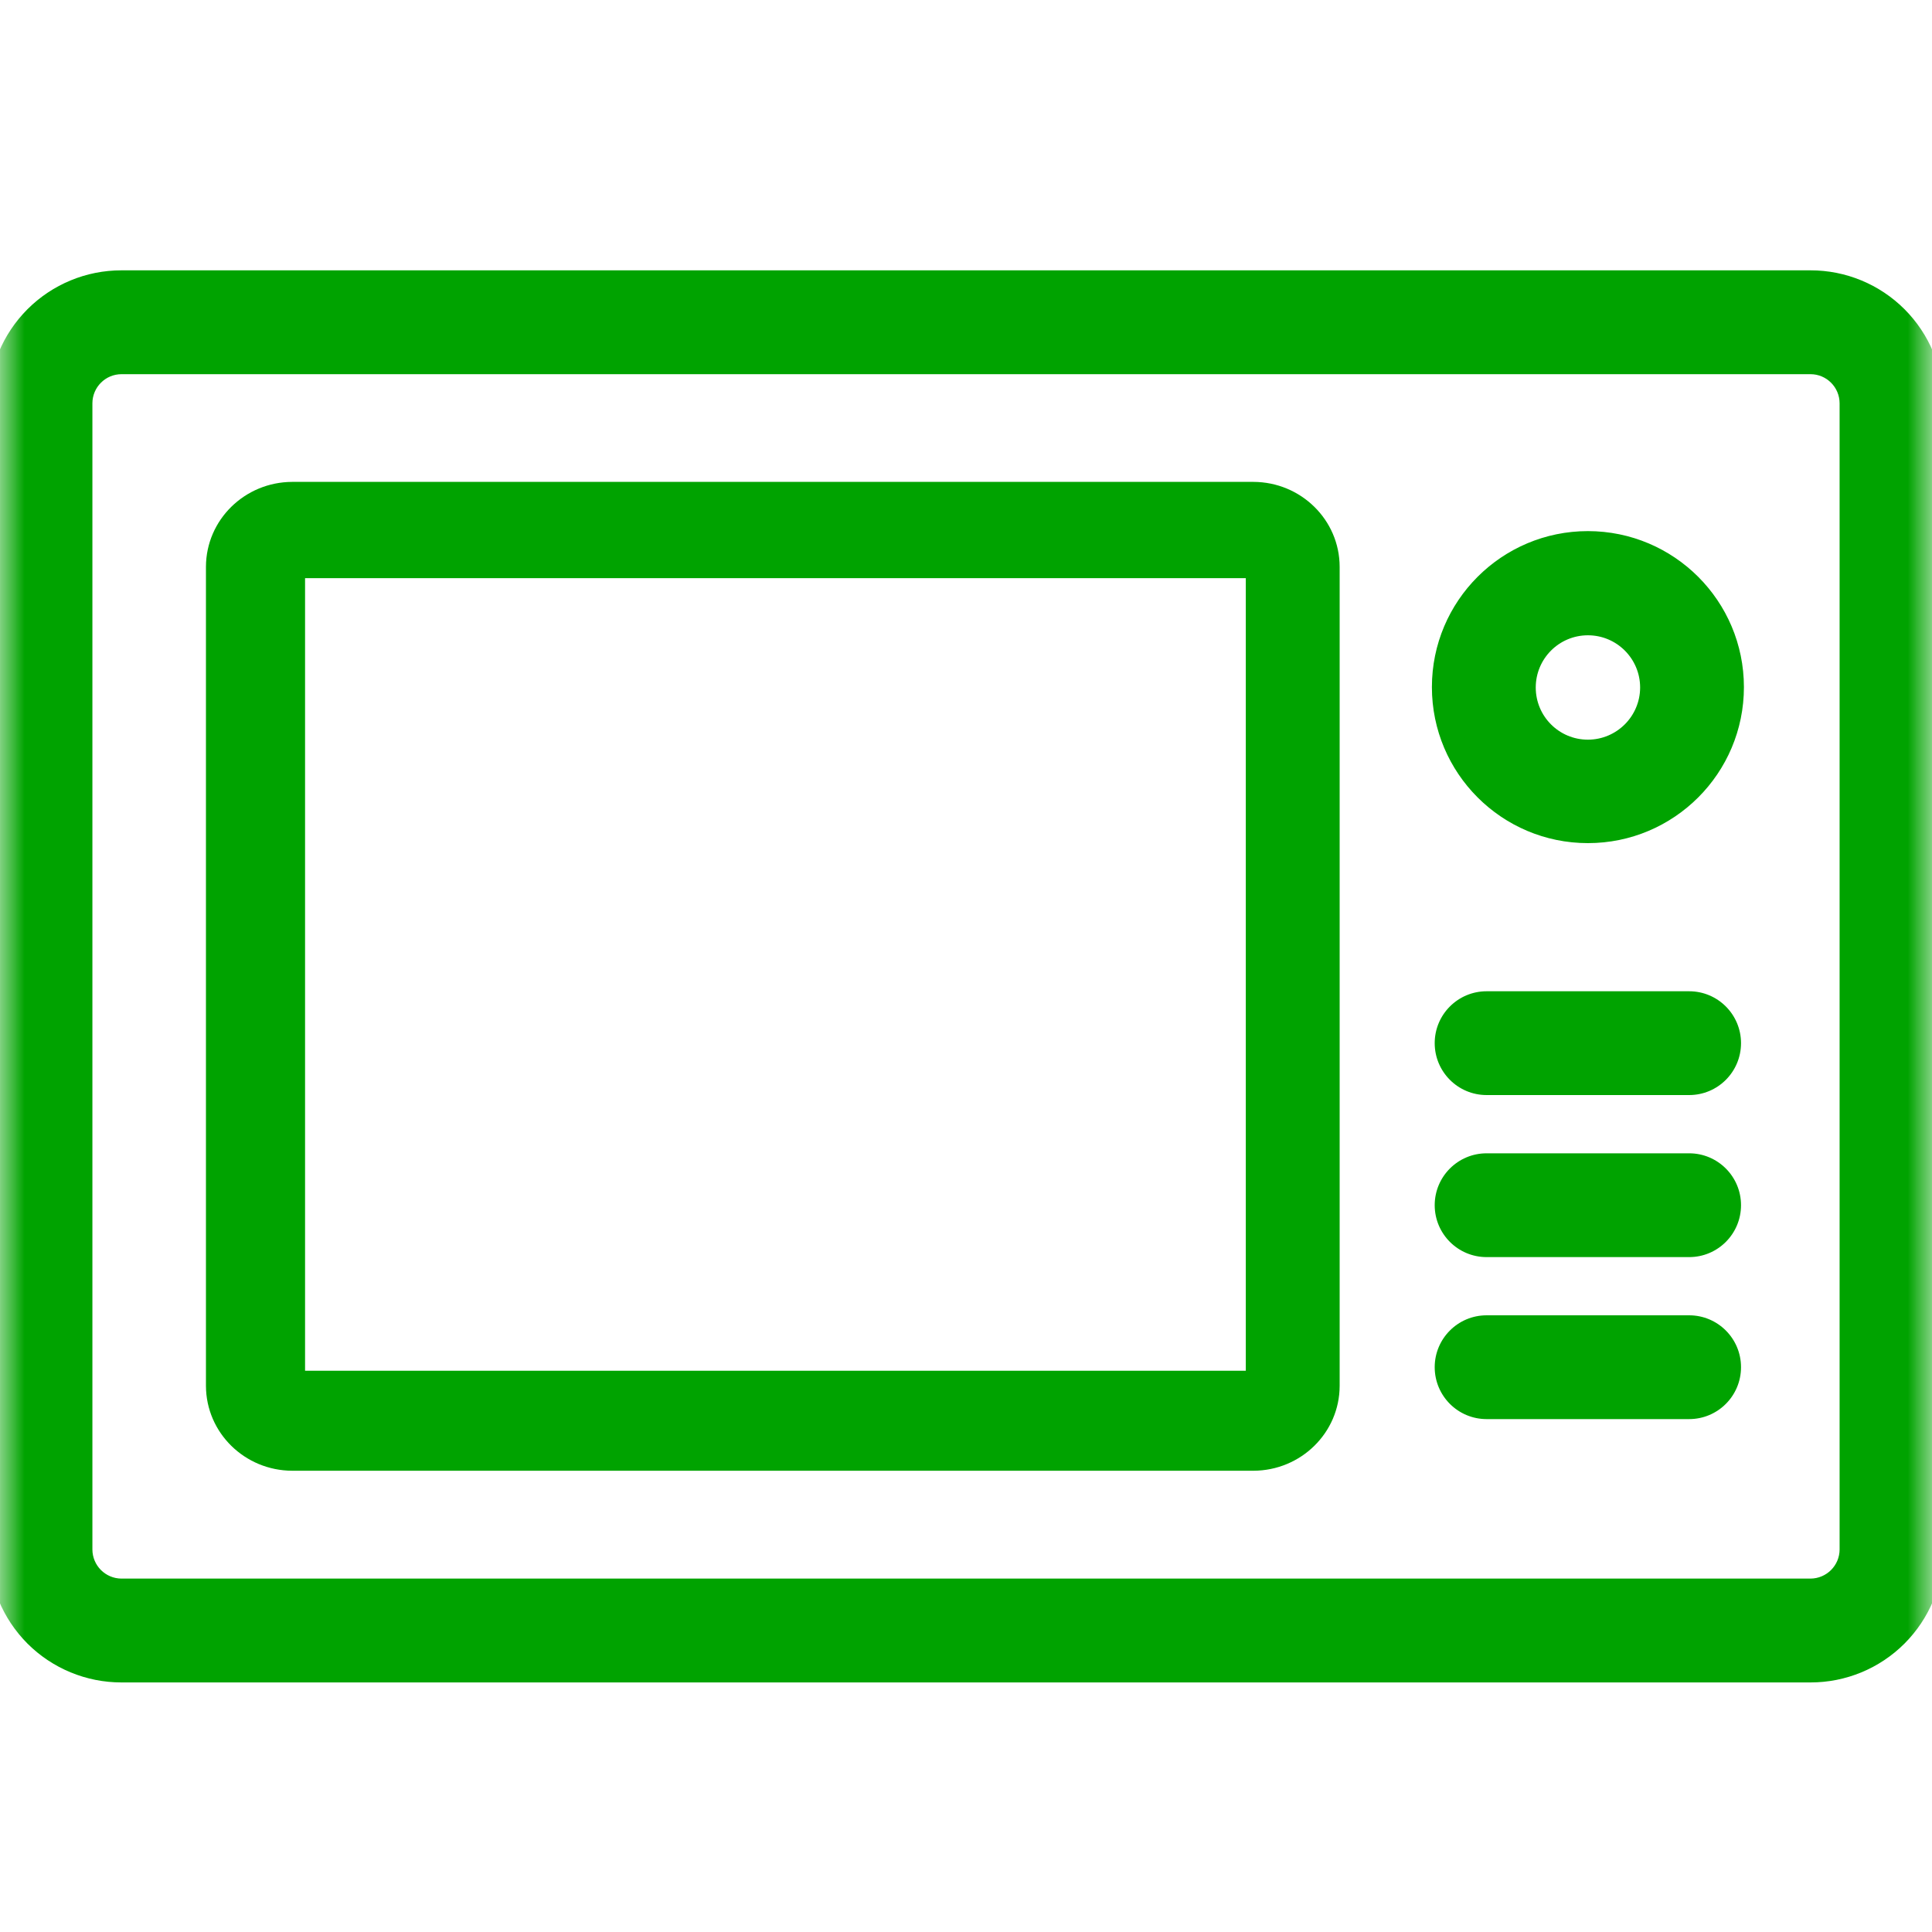 <svg width="40" height="40" viewBox="0 0 40 40" fill="none" xmlns="http://www.w3.org/2000/svg">
<g clip-path="url(#clip0_1_15242)">
<mask id="mask0_1_15242" style="mask-type:luminance" maskUnits="userSpaceOnUse" x="0" y="0" width="40" height="40">
<path d="M40 0H0V40H40V0Z" fill="white"/>
</mask>
<g mask="url(#mask0_1_15242)">
<path d="M40 8.349C40.001 7.681 39.736 7.041 39.264 6.569C38.792 6.097 38.152 5.832 37.484 5.833H2.516C1.848 5.832 1.208 6.097 0.736 6.569C0.264 7.041 -0.001 7.681 2.72339e-06 8.349V32.081C-0.001 32.748 0.264 33.389 0.736 33.861C1.208 34.332 1.848 34.597 2.516 34.596H37.484C38.152 34.597 38.792 34.332 39.264 33.861C39.736 33.389 40.001 32.748 40 32.081V8.349ZM38.323 32.081C38.322 32.543 37.947 32.918 37.484 32.919H2.516C2.053 32.918 1.678 32.543 1.677 32.081V8.349C1.678 7.886 2.053 7.512 2.516 7.51H37.484C37.947 7.512 38.322 7.886 38.323 8.349V32.081Z" fill="#00A300"/>
<path d="M32.877 11.232C31.223 11.232 29.883 12.572 29.883 14.226C29.883 15.879 31.223 17.219 32.877 17.219C34.53 17.219 35.87 15.879 35.87 14.226C35.869 12.572 34.529 11.233 32.877 11.232ZM32.877 15.55C32.149 15.55 31.56 14.961 31.56 14.234C31.56 13.507 32.149 12.917 32.877 12.917C33.604 12.917 34.193 13.507 34.193 14.234C34.192 14.96 33.603 15.549 32.877 15.55Z" fill="#00A300"/>
<path d="M34.972 20.759H30.779C30.316 20.759 29.94 21.134 29.94 21.597C29.94 22.061 30.316 22.436 30.779 22.436H34.972C35.435 22.436 35.81 22.061 35.81 21.597C35.81 21.134 35.435 20.759 34.972 20.759Z" fill="#00A300"/>
<path d="M34.972 24.114H30.779C30.316 24.114 29.94 24.489 29.94 24.952C29.94 25.416 30.316 25.791 30.779 25.791H34.972C35.435 25.791 35.81 25.416 35.81 24.952C35.81 24.489 35.435 24.114 34.972 24.114Z" fill="#00A300"/>
<path d="M34.972 27.468H30.779C30.316 27.468 29.94 27.843 29.94 28.307C29.94 28.77 30.316 29.145 30.779 29.145H34.972C35.435 29.145 35.81 28.77 35.81 28.307C35.81 27.843 35.435 27.468 34.972 27.468Z" fill="#00A300"/>
<path d="M27.5 11.734C27.498 10.895 26.806 10.216 25.952 10.213H6.049C5.195 10.216 4.503 10.895 4.5 11.734V28.692C4.503 29.531 5.195 30.211 6.049 30.213H25.952C26.806 30.211 27.498 29.531 27.5 28.692V11.734ZM26.029 28.616H6.08V11.734H26.029V28.616Z" fill="#00A300"/>
<path d="M26.029 28.616V28.853H26.265V28.616H26.029ZM6.08 28.616H5.844V28.853H6.08V28.616ZM6.08 11.734V11.498H5.844V11.734H6.08ZM26.029 11.734H26.265V11.498H26.029V11.734ZM40.236 8.349C40.237 7.619 39.947 6.918 39.431 6.402L39.097 6.736C39.524 7.164 39.764 7.744 39.764 8.349L40.236 8.349ZM39.431 6.402C38.915 5.886 38.214 5.596 37.484 5.597L37.484 6.069C38.089 6.069 38.669 6.308 39.097 6.736L39.431 6.402ZM37.484 5.597H2.516L2.515 6.069H37.484L37.484 5.597ZM2.516 5.597C1.785 5.596 1.085 5.886 0.569 6.402L0.902 6.736C1.33 6.309 1.91 6.069 2.515 6.069L2.516 5.597ZM0.569 6.402C0.053 6.918 -0.237 7.619 -0.236 8.349L0.236 8.349C0.235 7.744 0.475 7.164 0.902 6.736L0.569 6.402ZM-0.236 8.349V32.081L0.236 32.081V8.349L-0.236 8.349ZM-0.236 32.081C-0.237 32.811 0.053 33.511 0.568 34.028L0.903 33.694C0.475 33.266 0.235 32.686 0.236 32.081L-0.236 32.081ZM0.568 34.028C1.085 34.544 1.785 34.834 2.516 34.833L2.516 34.36C1.911 34.361 1.33 34.121 0.903 33.694L0.568 34.028ZM2.516 34.833H37.484L37.484 34.36H2.516L2.516 34.833ZM37.484 34.833C38.214 34.834 38.915 34.544 39.431 34.028L39.097 33.694C38.669 34.121 38.089 34.361 37.484 34.36L37.484 34.833ZM39.431 34.028C39.947 33.511 40.237 32.811 40.236 32.08L39.764 32.081C39.764 32.685 39.525 33.266 39.097 33.694L39.431 34.028ZM40.236 32.08V8.349L39.764 8.349V32.081L40.236 32.08ZM38.087 32.08C38.086 32.413 37.816 32.682 37.483 32.683L37.484 33.155C38.076 33.154 38.557 32.674 38.559 32.081L38.087 32.08ZM37.483 32.683H2.516L2.515 33.155H37.484L37.483 32.683ZM2.516 32.683C2.183 32.682 1.914 32.413 1.913 32.08L1.441 32.081C1.442 32.673 1.922 33.154 2.515 33.155L2.516 32.683ZM1.913 32.08V8.349L1.441 8.348V32.081L1.913 32.08ZM1.913 8.349C1.914 8.016 2.184 7.747 2.516 7.747L2.516 7.274C1.923 7.276 1.442 7.756 1.441 8.348L1.913 8.349ZM2.516 7.747H37.484L37.485 7.274H2.516L2.516 7.747ZM37.484 7.747C37.817 7.747 38.086 8.017 38.087 8.35L38.559 8.349C38.557 7.757 38.077 7.276 37.485 7.274L37.484 7.747ZM38.087 8.35V32.08L38.559 32.081V8.349L38.087 8.35ZM32.876 10.996C31.093 10.996 29.646 12.442 29.646 14.226H30.119C30.119 12.703 31.353 11.468 32.876 11.468L32.876 10.996ZM29.646 14.226C29.646 16.009 31.093 17.456 32.876 17.456V16.983C31.353 16.983 30.119 15.748 30.119 14.226H29.646ZM32.876 17.456C34.66 17.456 36.106 16.009 36.106 14.226H35.634C35.634 15.749 34.399 16.983 32.876 16.983V17.456ZM36.106 14.226C36.105 12.442 34.66 10.997 32.876 10.996L32.876 11.468C34.399 11.469 35.633 12.703 35.634 14.226H36.106ZM32.876 15.314C32.279 15.314 31.796 14.831 31.796 14.234H31.324C31.324 15.091 32.019 15.787 32.876 15.787V15.314ZM31.796 14.234C31.796 13.637 32.279 13.153 32.876 13.153V12.681C32.019 12.681 31.324 13.376 31.324 14.234H31.796ZM32.876 13.153C33.473 13.153 33.957 13.637 33.957 14.234L34.429 14.234C34.429 13.377 33.734 12.681 32.876 12.681V13.153ZM33.957 14.234C33.956 14.83 33.472 15.313 32.876 15.314V15.787C33.733 15.785 34.427 15.091 34.429 14.234L33.957 14.234ZM34.972 20.523H30.779V20.995H34.972V20.523ZM30.779 20.523C30.185 20.523 29.704 21.004 29.704 21.597H30.176C30.176 21.264 30.446 20.995 30.779 20.995V20.523ZM29.704 21.597C29.704 22.191 30.185 22.672 30.779 22.672V22.2C30.446 22.2 30.176 21.93 30.176 21.597H29.704ZM30.779 22.672H34.972V22.2H30.779V22.672ZM34.972 22.672C35.565 22.672 36.046 22.191 36.046 21.597H35.574C35.574 21.93 35.304 22.2 34.972 22.2V22.672ZM36.046 21.597C36.046 21.004 35.565 20.523 34.972 20.523V20.995C35.304 20.995 35.574 21.264 35.574 21.597H36.046ZM34.972 23.878H30.779V24.35H34.972V23.878ZM30.779 23.878C30.185 23.878 29.704 24.359 29.704 24.952H30.176C30.176 24.619 30.446 24.35 30.779 24.35V23.878ZM29.704 24.952C29.704 25.546 30.185 26.027 30.779 26.027V25.555C30.446 25.555 30.176 25.285 30.176 24.952H29.704ZM30.779 26.027H34.972V25.555H30.779V26.027ZM34.972 26.027C35.565 26.027 36.046 25.546 36.046 24.952H35.574C35.574 25.285 35.304 25.555 34.972 25.555V26.027ZM36.046 24.952C36.046 24.359 35.565 23.878 34.972 23.878V24.35C35.304 24.35 35.574 24.619 35.574 24.952H36.046ZM34.972 27.232H30.779V27.704H34.972V27.232ZM30.779 27.232C30.185 27.232 29.704 27.713 29.704 28.306H30.176C30.176 27.974 30.446 27.704 30.779 27.704V27.232ZM29.704 28.306C29.704 28.9 30.185 29.381 30.779 29.381V28.909C30.446 28.909 30.176 28.639 30.176 28.306H29.704ZM30.779 29.381H34.972V28.909H30.779V29.381ZM34.972 29.381C35.565 29.381 36.046 28.9 36.046 28.306H35.574C35.574 28.639 35.304 28.909 34.972 28.909V29.381ZM36.046 28.306C36.046 27.713 35.565 27.232 34.972 27.232V27.704C35.304 27.704 35.574 27.974 35.574 28.306H36.046ZM27.736 11.734C27.734 10.761 26.932 9.98 25.952 9.977L25.951 10.45C26.679 10.451 27.262 11.03 27.264 11.735L27.736 11.734ZM25.952 9.977H6.049V10.45H25.951L25.952 9.977ZM6.049 9.977C5.069 9.98 4.267 10.761 4.264 11.734L4.736 11.735C4.739 11.03 5.321 10.451 6.049 10.45V9.977ZM4.264 11.734V28.693H4.736V11.735L4.264 11.734ZM4.264 28.693C4.267 29.665 5.068 30.447 6.049 30.45L6.05 29.977C5.321 29.975 4.739 29.398 4.736 28.693H4.264ZM6.049 30.45H25.952V29.977H6.05L6.049 30.45ZM25.952 30.45C26.932 30.447 27.734 29.666 27.736 28.693L27.264 28.692C27.262 29.397 26.68 29.975 25.952 29.977V30.45ZM27.736 28.693V11.734L27.264 11.735V28.692L27.736 28.693ZM26.029 28.38H6.08V28.853H26.029V28.38ZM6.316 28.616V11.734H5.844V28.616H6.316ZM6.08 11.97H26.029V11.498H6.08V11.97ZM25.793 11.734V28.616H26.265V11.734H25.793Z" fill="#00A300"/>
</g>
</g>
<defs>
<clipPath id="clip0_1_15242">
<rect width="40" height="40" fill="white"/>
</clipPath>
</defs>
</svg>
